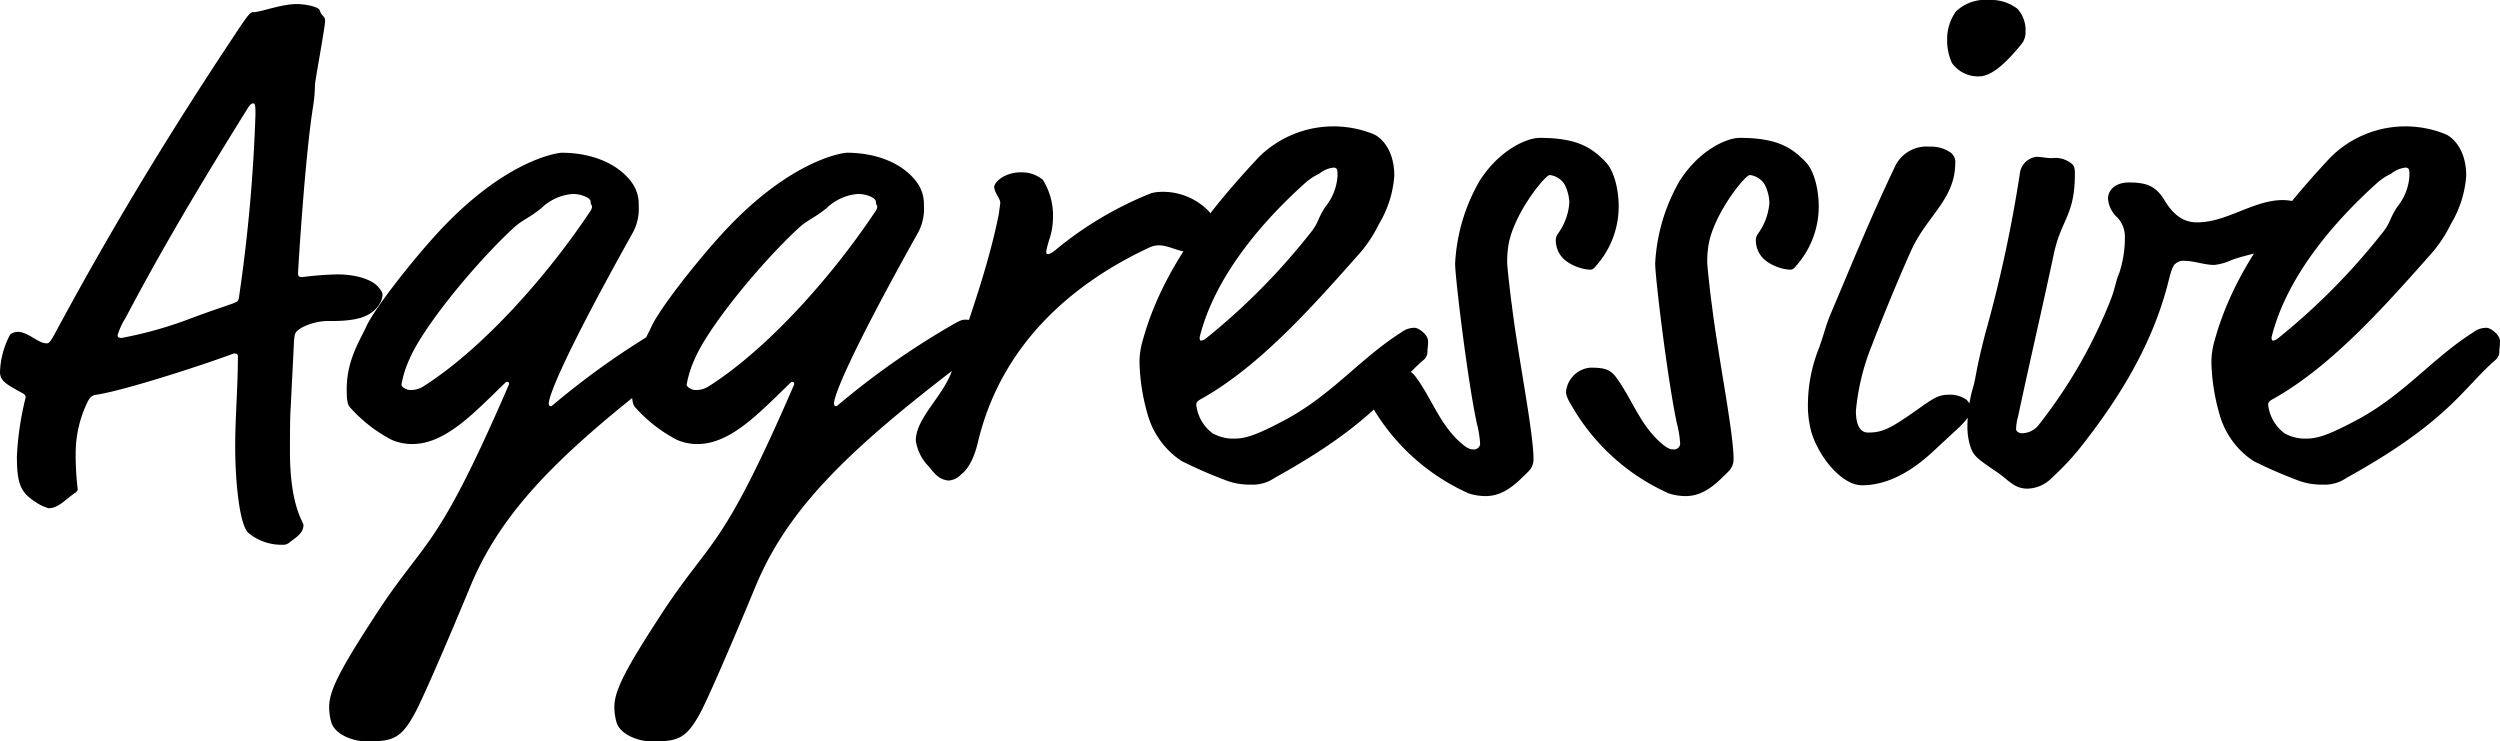 <svg xmlns="http://www.w3.org/2000/svg" width="258.93" height="76.79"><path data-name="パス 695" d="M31.43 54.39c0-.35-1.4-1.96-1.4-7.63 0-1.05 0-3.5.07-4.41l.35-7c.07-.91.14-.98.77-1.4a6.074 6.074 0 0 1 3.08-.7c2.66 0 4.2-.42 5.04-1.82a1.88 1.88 0 0 0 .28-.91c0-.21-.07-.35-.42-.77-.7-.84-2.38-1.33-4.27-1.33a33.9 33.9 0 0 0-3.64.28c-.42 0-.42-.21-.42-.42 0-.28.7-11.83 1.54-17.15a14.84 14.84 0 0 0 .21-2.31c0-.42 1.05-6.02 1.05-6.65 0-.56-.35-.42-.56-1.12-.14-.35-1.47-.63-2.38-.63-1.61 0-3.71.84-4.48.84-.28 0-.42.07-1.54 1.75-7.7 11.55-13.58 21.42-19.04 31.57-.49.91-.63.98-.84.98-.91 0-1.89-1.19-3.01-1.19a1.3 1.3 0 0 0-.77.28A8.866 8.866 0 0 0 0 38.5c0 .91.56 1.26 2.24 2.17.28.14.42.28.42.49a30.894 30.894 0 0 0-.91 6.09c0 2.94.42 3.78 1.96 4.76a4.347 4.347 0 0 0 1.33.63c.98 0 1.75-.91 2.66-1.54.21-.14.35-.28.35-.42a29.338 29.338 0 0 1-.21-3.92 12.121 12.121 0 0 1 1.12-4.9c.35-.77.56-.91 1.05-.98 2.73-.42 10.22-2.8 14.21-4.27.28 0 .42.07.42.28 0 3.22-.28 6.23-.28 9.38 0 3.43.42 7.98 1.33 8.89a5.32 5.32 0 0 0 3.57 1.26.962.962 0 0 0 .77-.28c.56-.42 1.4-.91 1.4-1.75Zm-6.65-23.8c-.07.56-.14.63-.49.77-.28.14-2.1.7-4.69 1.68a41.553 41.553 0 0 1-7 1.96c-.28 0-.42-.07-.42-.28a7.243 7.243 0 0 1 .84-1.82c3.5-6.65 7.28-13.09 12.6-21.63.35-.56.49-.56.63-.56s.21.07.21 1.12a167.274 167.274 0 0 1-1.68 18.76Zm40.81-6.58a5.19 5.19 0 0 0 .56-2.73 3.76 3.76 0 0 0-.77-2.45c-1.47-1.96-4.2-3.01-7.21-3.01-.28 0-6.02.63-13.37 8.89-2.45 2.73-6.02 7.28-6.86 9.1-.7 1.54-2.03 3.5-2.03 6.51 0 1.47.14 1.68.49 2.03a14.976 14.976 0 0 0 4.2 3.22 5.357 5.357 0 0 0 2.1.42c3.5 0 6.51-3.36 9.66-6.37a.257.257 0 0 1 .21-.07.151.151 0 0 1 .14.14v.14c-7.63 17.64-8.54 15.75-13.86 23.94-3.5 5.39-4.76 7.7-4.76 9.45a5.83 5.83 0 0 0 .21 1.54c.35 1.33 2.31 2.03 3.64 2.03 2.66 0 3.57-.21 5.04-2.94.84-1.54 3.43-7.56 5.81-13.3 3.57-8.47 10.43-14.77 23.38-24.5a1.455 1.455 0 0 0 .56-1.19 1.543 1.543 0 0 0-.42-1.05 2.8 2.8 0 0 0-1.82-.7c-.35 0-.49 0-1.68.7a81.684 81.684 0 0 0-11.69 8.26c-.21 0-.28-.07-.28-.28 0-.77 1.47-4.76 8.75-17.78Zm-4.48-2.1c-4.27 6.44-10.99 14.14-17.29 18.13a2.408 2.408 0 0 1-1.4.35c-.28 0-.84-.28-.84-.56a10.88 10.88 0 0 1 .84-2.66c1.47-3.43 6.93-10.01 10.71-13.51.98-.91 1.54-.98 2.94-2.1a5.266 5.266 0 0 1 3.22-1.47 3.27 3.27 0 0 1 1.19.21c.7.28.7.49.7.7 0 .14.14.28.14.42a.931.931 0 0 1-.21.49Zm34.02 2.1a5.189 5.189 0 0 0 .56-2.73 3.76 3.76 0 0 0-.77-2.45c-1.47-1.96-4.2-3.01-7.21-3.01-.28 0-6.02.63-13.37 8.89-2.45 2.73-6.02 7.28-6.86 9.1-.7 1.54-2.03 3.5-2.03 6.51 0 1.47.14 1.68.49 2.03a14.976 14.976 0 0 0 4.2 3.22 5.357 5.357 0 0 0 2.1.42c3.5 0 6.51-3.36 9.66-6.37a.257.257 0 0 1 .21-.07.151.151 0 0 1 .14.14v.14c-7.63 17.64-8.54 15.75-13.86 23.94-3.5 5.39-4.76 7.7-4.76 9.45a5.83 5.83 0 0 0 .21 1.54c.35 1.33 2.31 2.03 3.64 2.03 2.66 0 3.57-.21 5.04-2.94.84-1.54 3.43-7.56 5.81-13.3 3.57-8.47 10.43-14.77 23.38-24.5a1.455 1.455 0 0 0 .56-1.19 1.543 1.543 0 0 0-.42-1.05 2.8 2.8 0 0 0-1.82-.7c-.35 0-.49 0-1.68.7a81.684 81.684 0 0 0-11.69 8.26c-.21 0-.28-.07-.28-.28 0-.77 1.47-4.76 8.75-17.78Zm-4.48-2.1c-4.27 6.44-10.99 14.14-17.29 18.13a2.408 2.408 0 0 1-1.4.35c-.28 0-.84-.28-.84-.56a10.88 10.88 0 0 1 .84-2.66c1.47-3.43 6.93-10.01 10.71-13.51.98-.91 1.54-.98 2.94-2.1a5.266 5.266 0 0 1 3.22-1.47 3.27 3.27 0 0 1 1.19.21c.7.28.7.49.7.7 0 .14.14.28.14.42a.931.931 0 0 1-.21.49Zm17.36-3.29a3.425 3.425 0 0 0-2.31-.77c-1.61 0-2.73.98-2.73 1.54.07.63.63 1.19.63 1.61 0 .14-.07.49-.14 1.12-1.12 5.6-3.08 10.85-4.83 16.17-.84 2.66-3.78 4.97-3.78 7.35a4.819 4.819 0 0 0 1.33 2.66c.49.56.98 1.4 2.1 1.47a1.954 1.954 0 0 0 1.26-.63c.49-.35 1.26-1.26 1.75-3.36 2.45-10.29 10.01-16.52 17.64-20.09a2.406 2.406 0 0 1 1.12-.28c.98 0 2.1.7 3.15.7a3.072 3.072 0 0 0 2.45-3.08 1.826 1.826 0 0 0-.49-1.19 6.6 6.6 0 0 0-5.11-1.96 3.514 3.514 0 0 0-.84.14 36.96 36.96 0 0 0-9.73 5.74c-.56.49-.84.56-.91.56-.21 0-.21-.07-.21-.28a10.151 10.151 0 0 1 .28-1.12 7.426 7.426 0 0 0 .42-2.38 7.04 7.04 0 0 0-1.05-3.92Zm24.01 30.87c10.64-5.88 12.11-9.38 15.47-12.25a1.15 1.15 0 0 0 .35-.98 7.608 7.608 0 0 0 .07-.91c0-.7-.98-1.4-1.4-1.4a2.265 2.265 0 0 0-1.4.49c-4.2 2.66-7.14 6.44-11.97 9.03-3.15 1.68-4.2 1.96-5.39 1.96a4.361 4.361 0 0 1-2.17-.56 4.265 4.265 0 0 1-1.68-2.94c0-.21.07-.35.42-.56 5.95-3.29 11.41-9.38 16.24-14.84a13.644 13.644 0 0 0 2.24-3.29 11.227 11.227 0 0 0 1.61-5.04c0-2.8-1.47-4.06-2.24-4.34a11.081 11.081 0 0 0-4.27-.77 11.009 11.009 0 0 0-7.49 3.15c-5.32 5.67-10.08 11.83-12.04 18.97a8.026 8.026 0 0 0-.35 2.31 21.035 21.035 0 0 0 .84 5.39 8.558 8.558 0 0 0 3.5 4.83 47.218 47.218 0 0 0 4.48 1.96 6.736 6.736 0 0 0 2.66.49 3.951 3.951 0 0 0 2.52-.7Zm5.25-28.07c-.91 1.4-.63 1.61-1.68 2.87a67.767 67.767 0 0 1-10.71 10.78.931.931 0 0 1-.49.21c-.07 0-.14-.07-.14-.35 1.54-6.23 6.44-11.97 10.99-16.03a6 6 0 0 1 1.4-.91 2.792 2.792 0 0 1 1.47-.63c.42 0 .42.28.42.84a5.607 5.607 0 0 1-1.26 3.22Zm29.05-4.62c-1.47-1.54-3.01-2.52-6.86-2.52-1.33 0-4.2 1.26-6.23 4.48a19.035 19.035 0 0 0-2.52 8.54c0 1.4 1.26 11.9 2.24 16.52a10.664 10.664 0 0 1 .35 2.17.641.641 0 0 1-.7.56c-.35 0-.7-.14-1.4-.77-2.1-1.89-2.94-4.55-4.55-6.72-.63-.84-1.26-.98-2.66-.98a2.766 2.766 0 0 0-2.52 2.59 2.952 2.952 0 0 0 .42 1.05 21.894 21.894 0 0 0 10.22 9.38 5.706 5.706 0 0 0 1.75.28c1.89 0 3.15-1.26 4.41-2.52a1.775 1.775 0 0 0 .56-1.26c0-2.87-1.61-10.71-2.24-15.96-.14-.91-.49-4.06-.49-4.48a11.282 11.282 0 0 1 .14-1.82c.56-3.22 3.78-7.21 4.27-7.21a2.076 2.076 0 0 1 1.54.98 4.457 4.457 0 0 1 .49 1.89 6.261 6.261 0 0 1-1.19 3.22 1.117 1.117 0 0 0-.21.56 2.664 2.664 0 0 0 1.05 2.24 4.722 4.722 0 0 0 2.45.91c.35 0 .42-.07.98-.77a9.236 9.236 0 0 0 2.03-5.81c0-1.4-.35-3.5-1.33-4.55Zm20.72 0c-1.47-1.54-3.01-2.52-6.86-2.52-1.33 0-4.2 1.26-6.23 4.48a19.035 19.035 0 0 0-2.52 8.54c0 1.4 1.26 11.9 2.24 16.52a10.664 10.664 0 0 1 .35 2.17.641.641 0 0 1-.7.56c-.35 0-.7-.14-1.4-.77-2.1-1.89-2.94-4.55-4.55-6.72-.63-.84-1.26-.98-2.66-.98a2.766 2.766 0 0 0-2.52 2.59 2.952 2.952 0 0 0 .42 1.05 21.894 21.894 0 0 0 10.22 9.38 5.706 5.706 0 0 0 1.75.28c1.89 0 3.15-1.26 4.41-2.52a1.775 1.775 0 0 0 .56-1.26c0-2.87-1.61-10.71-2.24-15.96-.14-.91-.49-4.06-.49-4.48a11.282 11.282 0 0 1 .14-1.82c.56-3.22 3.78-7.21 4.27-7.21a2.076 2.076 0 0 1 1.54.98 4.457 4.457 0 0 1 .49 1.89 6.261 6.261 0 0 1-1.19 3.22 1.117 1.117 0 0 0-.21.56 2.664 2.664 0 0 0 1.05 2.24 4.722 4.722 0 0 0 2.45.91c.35 0 .42-.07.98-.77a9.236 9.236 0 0 0 2.03-5.81c0-1.4-.35-3.5-1.33-4.55Zm15.89 27.44c.7-.7 1.12-1.12 1.12-1.89a1.1 1.1 0 0 0-.42-.98 3.007 3.007 0 0 0-1.75-.49c-1.12 0-1.61.35-3.29 1.54-2.8 1.96-3.57 2.38-5.11 2.38-1.19 0-1.26-1.61-1.26-2.24a23.932 23.932 0 0 1 1.68-6.86c.98-2.59 2.94-7.35 4.13-9.94 1.61-3.43 4.48-5.18 4.48-8.89a1.193 1.193 0 0 0-.56-1.12 3.506 3.506 0 0 0-2.1-.56 3.608 3.608 0 0 0-3.5 1.89c-2.59 5.39-4.62 10.43-6.79 15.54-.42.98-.7 2.17-1.19 3.5a15.833 15.833 0 0 0-1.12 5.67 10.561 10.561 0 0 0 .35 2.94c.77 2.59 3.15 5.53 5.25 5.53 3.15 0 5.74-2.03 7.21-3.36ZM208.95.91a4.466 4.466 0 0 0-2.94-.91 4.363 4.363 0 0 0-3.43 1.19 4.88 4.88 0 0 0-.91 2.94 5.581 5.581 0 0 0 .49 2.38 3.287 3.287 0 0 0 2.8 1.4c1.54 0 3.22-1.89 4.48-3.43a2.03 2.03 0 0 0 .35-1.26 3.27 3.27 0 0 0-.84-2.31Zm3.78 25.34c.77-3.57 2.17-3.92 2.17-8.26 0-.56-.07-.84-.35-1.05a2.67 2.67 0 0 0-2.03-.56c-.56 0-1.12-.14-1.61-.14a1.982 1.982 0 0 0-1.68 1.54 139.228 139.228 0 0 1-3.64 16.87c-.98 3.85-.91 4.27-1.19 5.32a14.64 14.64 0 0 0-.63 4.27 6.9 6.9 0 0 0 .21 1.68c.35 1.26.63 1.47 2.8 2.94 1.33.91 1.82 1.75 3.22 1.75a3.665 3.665 0 0 0 2.52-1.12 28.95 28.95 0 0 0 2.73-2.87c4.13-5.18 7.56-10.71 9.24-17.08.42-1.68.56-2.03.84-2.24a1.254 1.254 0 0 1 .98-.28c.91 0 2.03.42 3.01.42a5.49 5.49 0 0 0 1.61-.42c1.75-.77 5.46-1.12 9.24-3.22.49-.28.49-.35.49-.56a1.43 1.43 0 0 0-.91-1.54 6.691 6.691 0 0 0-3.29-.98c-3.08 0-5.81 2.31-8.89 2.31-1.12 0-2.24-.42-3.36-2.24-.91-1.54-1.89-1.89-3.71-1.89-1.4 0-2.17.77-2.17 1.68a2.946 2.946 0 0 0 .98 1.96 2.874 2.874 0 0 1 .77 1.96 11.806 11.806 0 0 1-.56 3.71c-.42.98-.42 1.61-.98 3.01a51.348 51.348 0 0 1-7.35 12.74 2.217 2.217 0 0 1-1.82.91c-.28 0-.56-.21-.56-.42a5.176 5.176 0 0 1 .21-1.33c1.19-5.6 2.52-11.27 3.71-16.87Zm30.31 23.24c10.64-5.88 12.11-9.38 15.47-12.25a1.15 1.15 0 0 0 .35-.98 7.606 7.606 0 0 0 .07-.91c0-.7-.98-1.4-1.4-1.4a2.265 2.265 0 0 0-1.4.49c-4.2 2.66-7.14 6.44-11.97 9.03-3.15 1.68-4.2 1.96-5.39 1.96a4.361 4.361 0 0 1-2.17-.56 4.265 4.265 0 0 1-1.68-2.94c0-.21.07-.35.42-.56 5.95-3.29 11.41-9.38 16.24-14.84a13.644 13.644 0 0 0 2.24-3.29 11.227 11.227 0 0 0 1.61-5.04c0-2.8-1.47-4.06-2.24-4.34a11.081 11.081 0 0 0-4.27-.77 11.009 11.009 0 0 0-7.49 3.15c-5.32 5.67-10.08 11.83-12.04 18.97a8.026 8.026 0 0 0-.35 2.31 21.035 21.035 0 0 0 .84 5.39 8.558 8.558 0 0 0 3.5 4.83 47.218 47.218 0 0 0 4.48 1.96 6.736 6.736 0 0 0 2.66.49 3.951 3.951 0 0 0 2.52-.7Zm5.25-28.07c-.91 1.4-.63 1.61-1.68 2.87a67.767 67.767 0 0 1-10.71 10.78.931.931 0 0 1-.49.21c-.07 0-.14-.07-.14-.35 1.54-6.23 6.44-11.97 10.99-16.03a6 6 0 0 1 1.4-.91 2.792 2.792 0 0 1 1.47-.63c.42 0 .42.28.42.84a5.607 5.607 0 0 1-1.26 3.22Z"/></svg>
